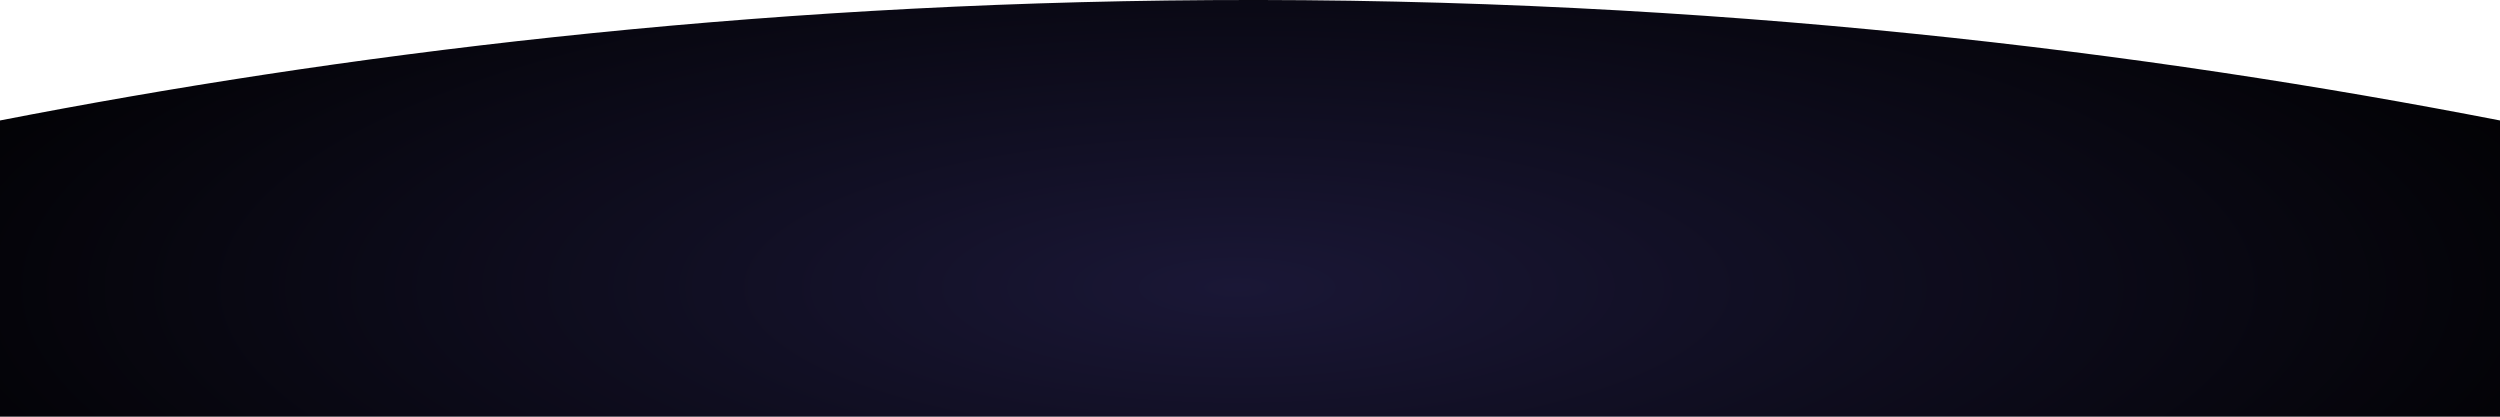 <?xml version="1.0" encoding="UTF-8"?>
<svg id="_圖層_1" data-name="圖層 1" xmlns="http://www.w3.org/2000/svg" xmlns:xlink="http://www.w3.org/1999/xlink" viewBox="0 0 480 80">
  <defs>
    <style>
      .cls-1 {
        fill: url(#_未命名漸層_1732);
      }
    </style>
    <radialGradient id="_未命名漸層_1732" data-name="未命名漸層 1732" cx="1111.42" cy="-1363.59" fx="1111.42" fy="-1363.59" r="221.33" gradientTransform="translate(-1548.77 -389.38) rotate(90) scale(.4 1.31)" gradientUnits="userSpaceOnUse">
      <stop offset="0" stop-color="#1a1736"/>
      <stop offset="1" stop-color="#000"/>
    </radialGradient>
  </defs>
  <path class="cls-1" d="M480,23.13v56.87H0V23.13C64.05,10.67,142.62.56,232.48.02c96.42-.58,180.24,10.02,247.52,23.11Z"/>
</svg>